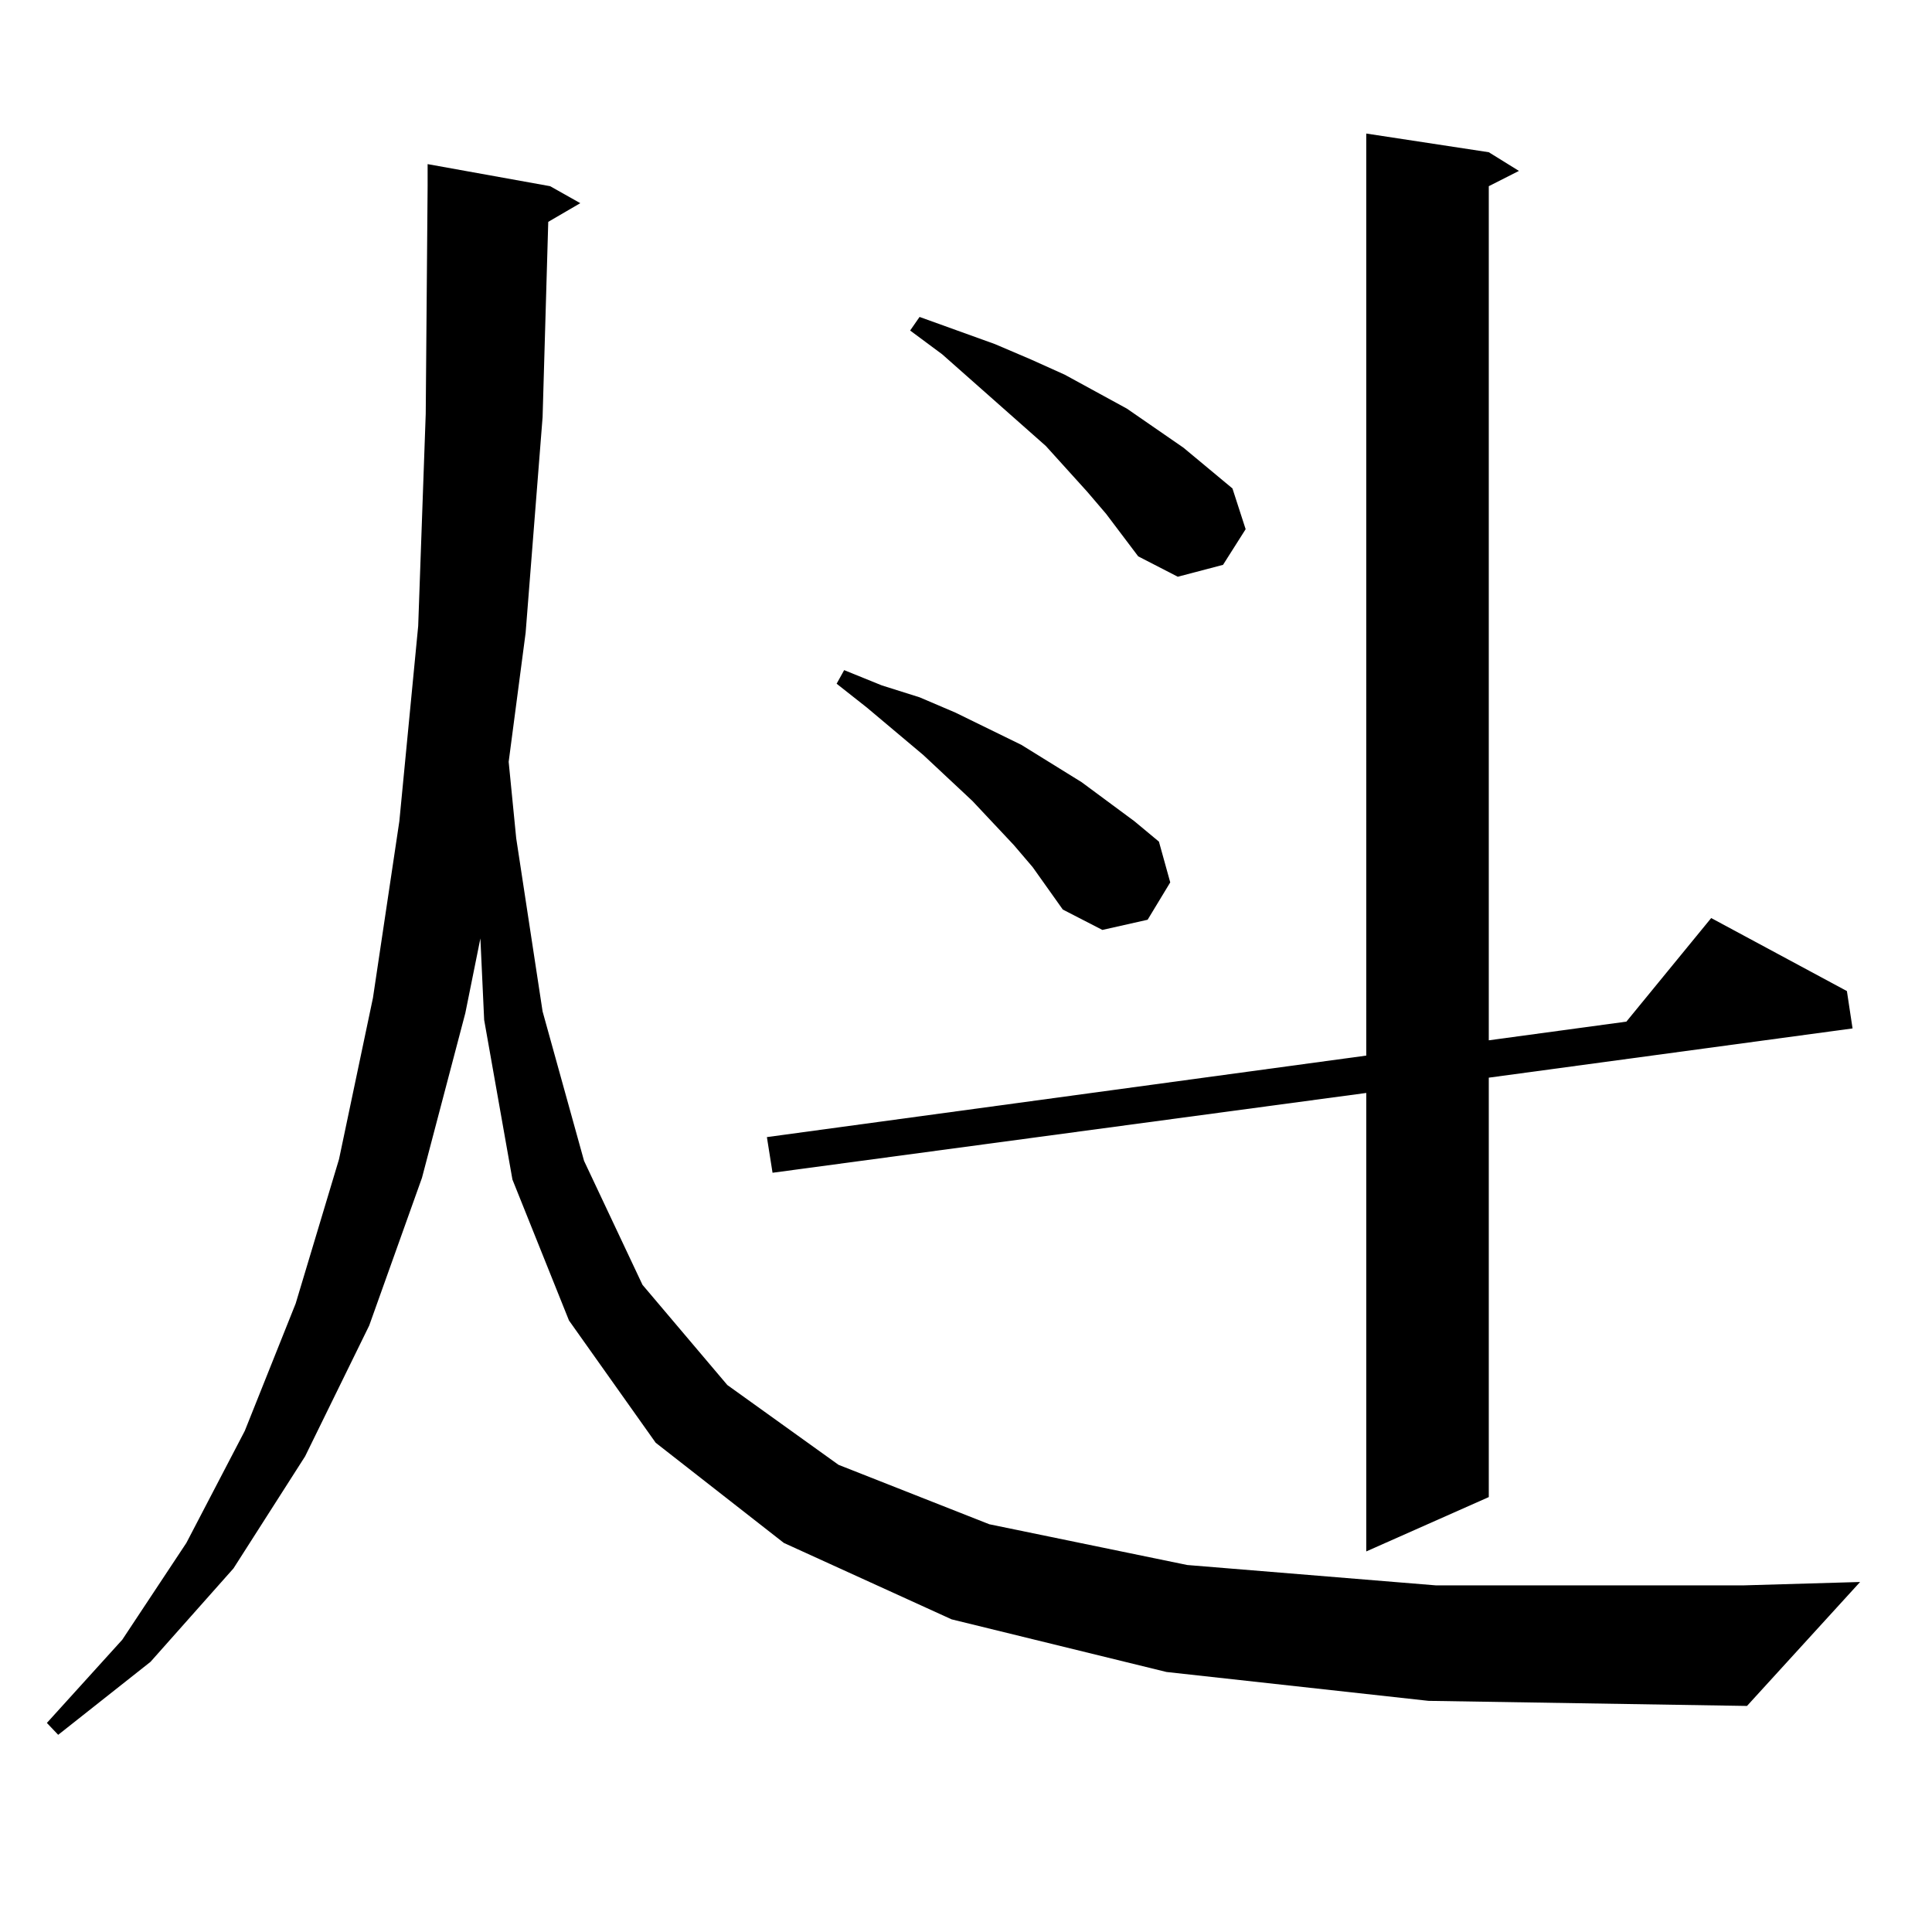 <?xml version="1.0" encoding="utf-8"?>
<!-- Generator: Adobe Illustrator 16.0.0, SVG Export Plug-In . SVG Version: 6.00 Build 0)  -->
<!DOCTYPE svg PUBLIC "-//W3C//DTD SVG 1.1//EN" "http://www.w3.org/Graphics/SVG/1.1/DTD/svg11.dtd">
<svg version="1.1" id="图层_1" xmlns="http://www.w3.org/2000/svg" xmlns:xlink="http://www.w3.org/1999/xlink" x="0px" y="0px"
	 width="1000px" height="1000px" viewBox="0 0 1000 1000" enable-background="new 0 0 1000 1000" xml:space="preserve">
<path d="M603.766,865.414l-111.217-27.246l-86.827-39.551l-66.34-51.855l-44.877-63.281l-29.268-72.949l-14.634-82.617
	l-1.951-42.188l-7.805,38.672l-22.438,85.254l-27.316,76.465l-33.17,67.676l-37.072,58.008l-42.926,48.34l-47.804,37.793
	l-5.854-6.152l39.023-43.066l33.17-50.098l30.243-58.008l26.341-65.918l22.438-74.707l17.561-83.496l13.658-91.406l9.756-101.074
	l3.902-109.863l0.976-117.773V84.945l63.413,11.426l15.609,8.789l-16.585,9.668l-2.927,101.074l-8.78,111.621l-8.78,66.797
	l3.902,39.551l13.658,89.648l21.463,77.344l30.243,64.16l43.901,51.855l57.56,41.309l78.047,30.762l102.437,21.094l128.777,10.547
	h159.021l60.486-1.758l-58.535,64.16l-164.874-2.637L603.766,865.414z M770.591,78.793l15.609,9.668l-15.609,7.91v442.09
	l71.218-9.668l43.901-53.613l70.242,37.793l2.927,19.336l-188.288,25.488v217.09l-63.413,28.125V565.707l-307.31,41.309
	l-2.927-18.457l310.236-42.188V69.125L770.591,78.793z M534.499,448.812l-9.756-11.426l-21.463-22.852l-25.365-23.73l-29.268-24.609
	l-15.609-12.305l3.902-7.031l19.512,7.91l19.512,6.152l18.536,7.91l34.146,16.699l31.219,19.336l27.316,20.215l12.683,10.547
	l5.854,21.094l-11.707,19.336l-23.414,5.273l-20.487-10.547L534.499,448.812z M572.547,266l-9.756-11.426l-21.463-23.73
	l-53.657-47.461l-16.585-12.305l4.878-7.031l39.023,14.063l18.536,7.91l17.561,7.91l32.194,17.578l29.268,20.215l25.365,21.094
	l6.829,21.094l-11.707,18.457l-23.414,6.152l-20.487-10.547L572.547,266z"/>
</svg>
